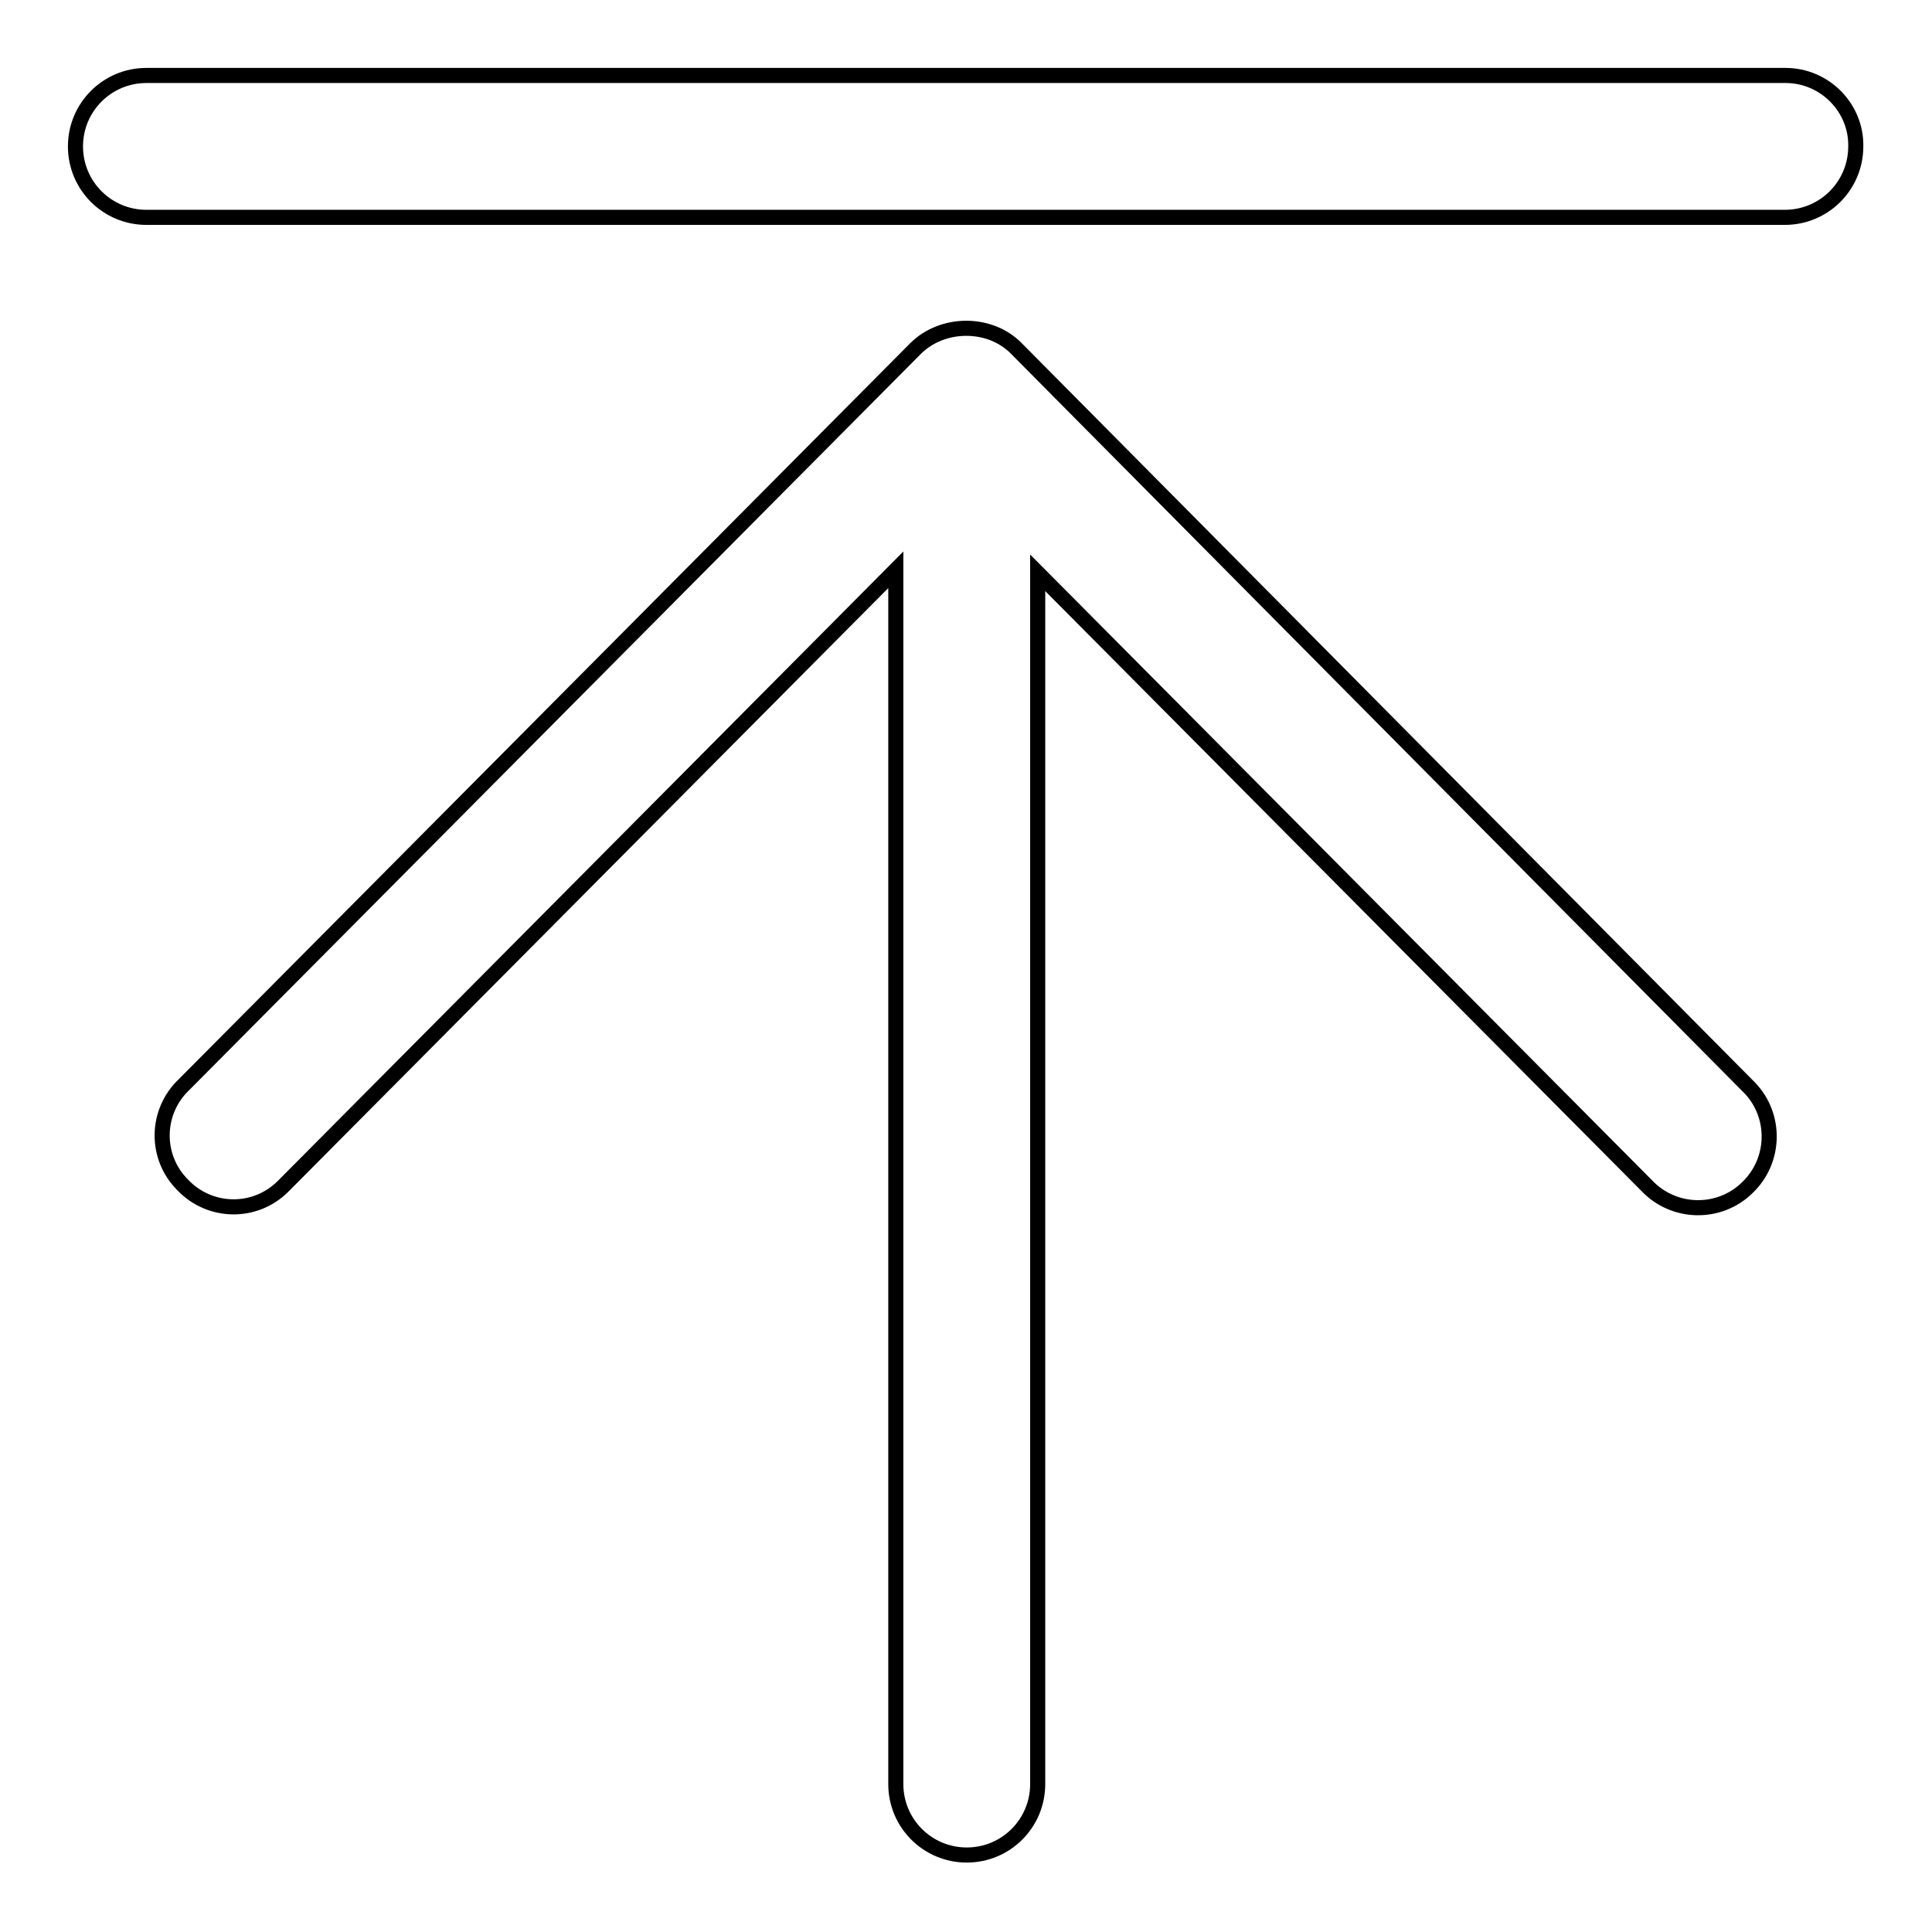 <?xml version="1.0" encoding="utf-8"?>
<!-- Svg Vector Icons : http://www.onlinewebfonts.com/icon -->
<!DOCTYPE svg PUBLIC "-//W3C//DTD SVG 1.1//EN" "http://www.w3.org/Graphics/SVG/1.1/DTD/svg11.dtd">
<svg version="1.1" xmlns="http://www.w3.org/2000/svg" xmlns:xlink="http://www.w3.org/1999/xlink" x="0px" y="0px" viewBox="0 0 256 256" enable-background="new 0 0 256 256" xml:space="preserve">
<g> <path stroke-width="2" fill-opacity="0" stroke="#000000"  d="M134.7,46.2c-3.5-3.6-9.8-3.6-13.4,0l-96.9,97.5c-3.8,3.6-3.9,9.6-0.2,13.3c3.6,3.8,9.6,3.9,13.3,0.2 c0.1-0.1,0.2-0.2,0.3-0.3l80.9-81.4v160.9c0,5.2,4.2,9.4,9.4,9.4c5.2,0,9.4-4.2,9.4-9.4V75.9l80.7,81.2c3.6,3.8,9.6,3.9,13.3,0.3 c3.8-3.6,3.9-9.6,0.3-13.3c-0.1-0.1-0.2-0.2-0.3-0.3L134.7,46.2z M236.6,10H19.4c-5.2,0-9.4,4.2-9.4,9.4c0,5.2,4.2,9.4,9.4,9.4 h217.1c5.2,0,9.4-4.2,9.4-9.4C246,14.3,241.8,10,236.6,10z"/></g>
</svg>